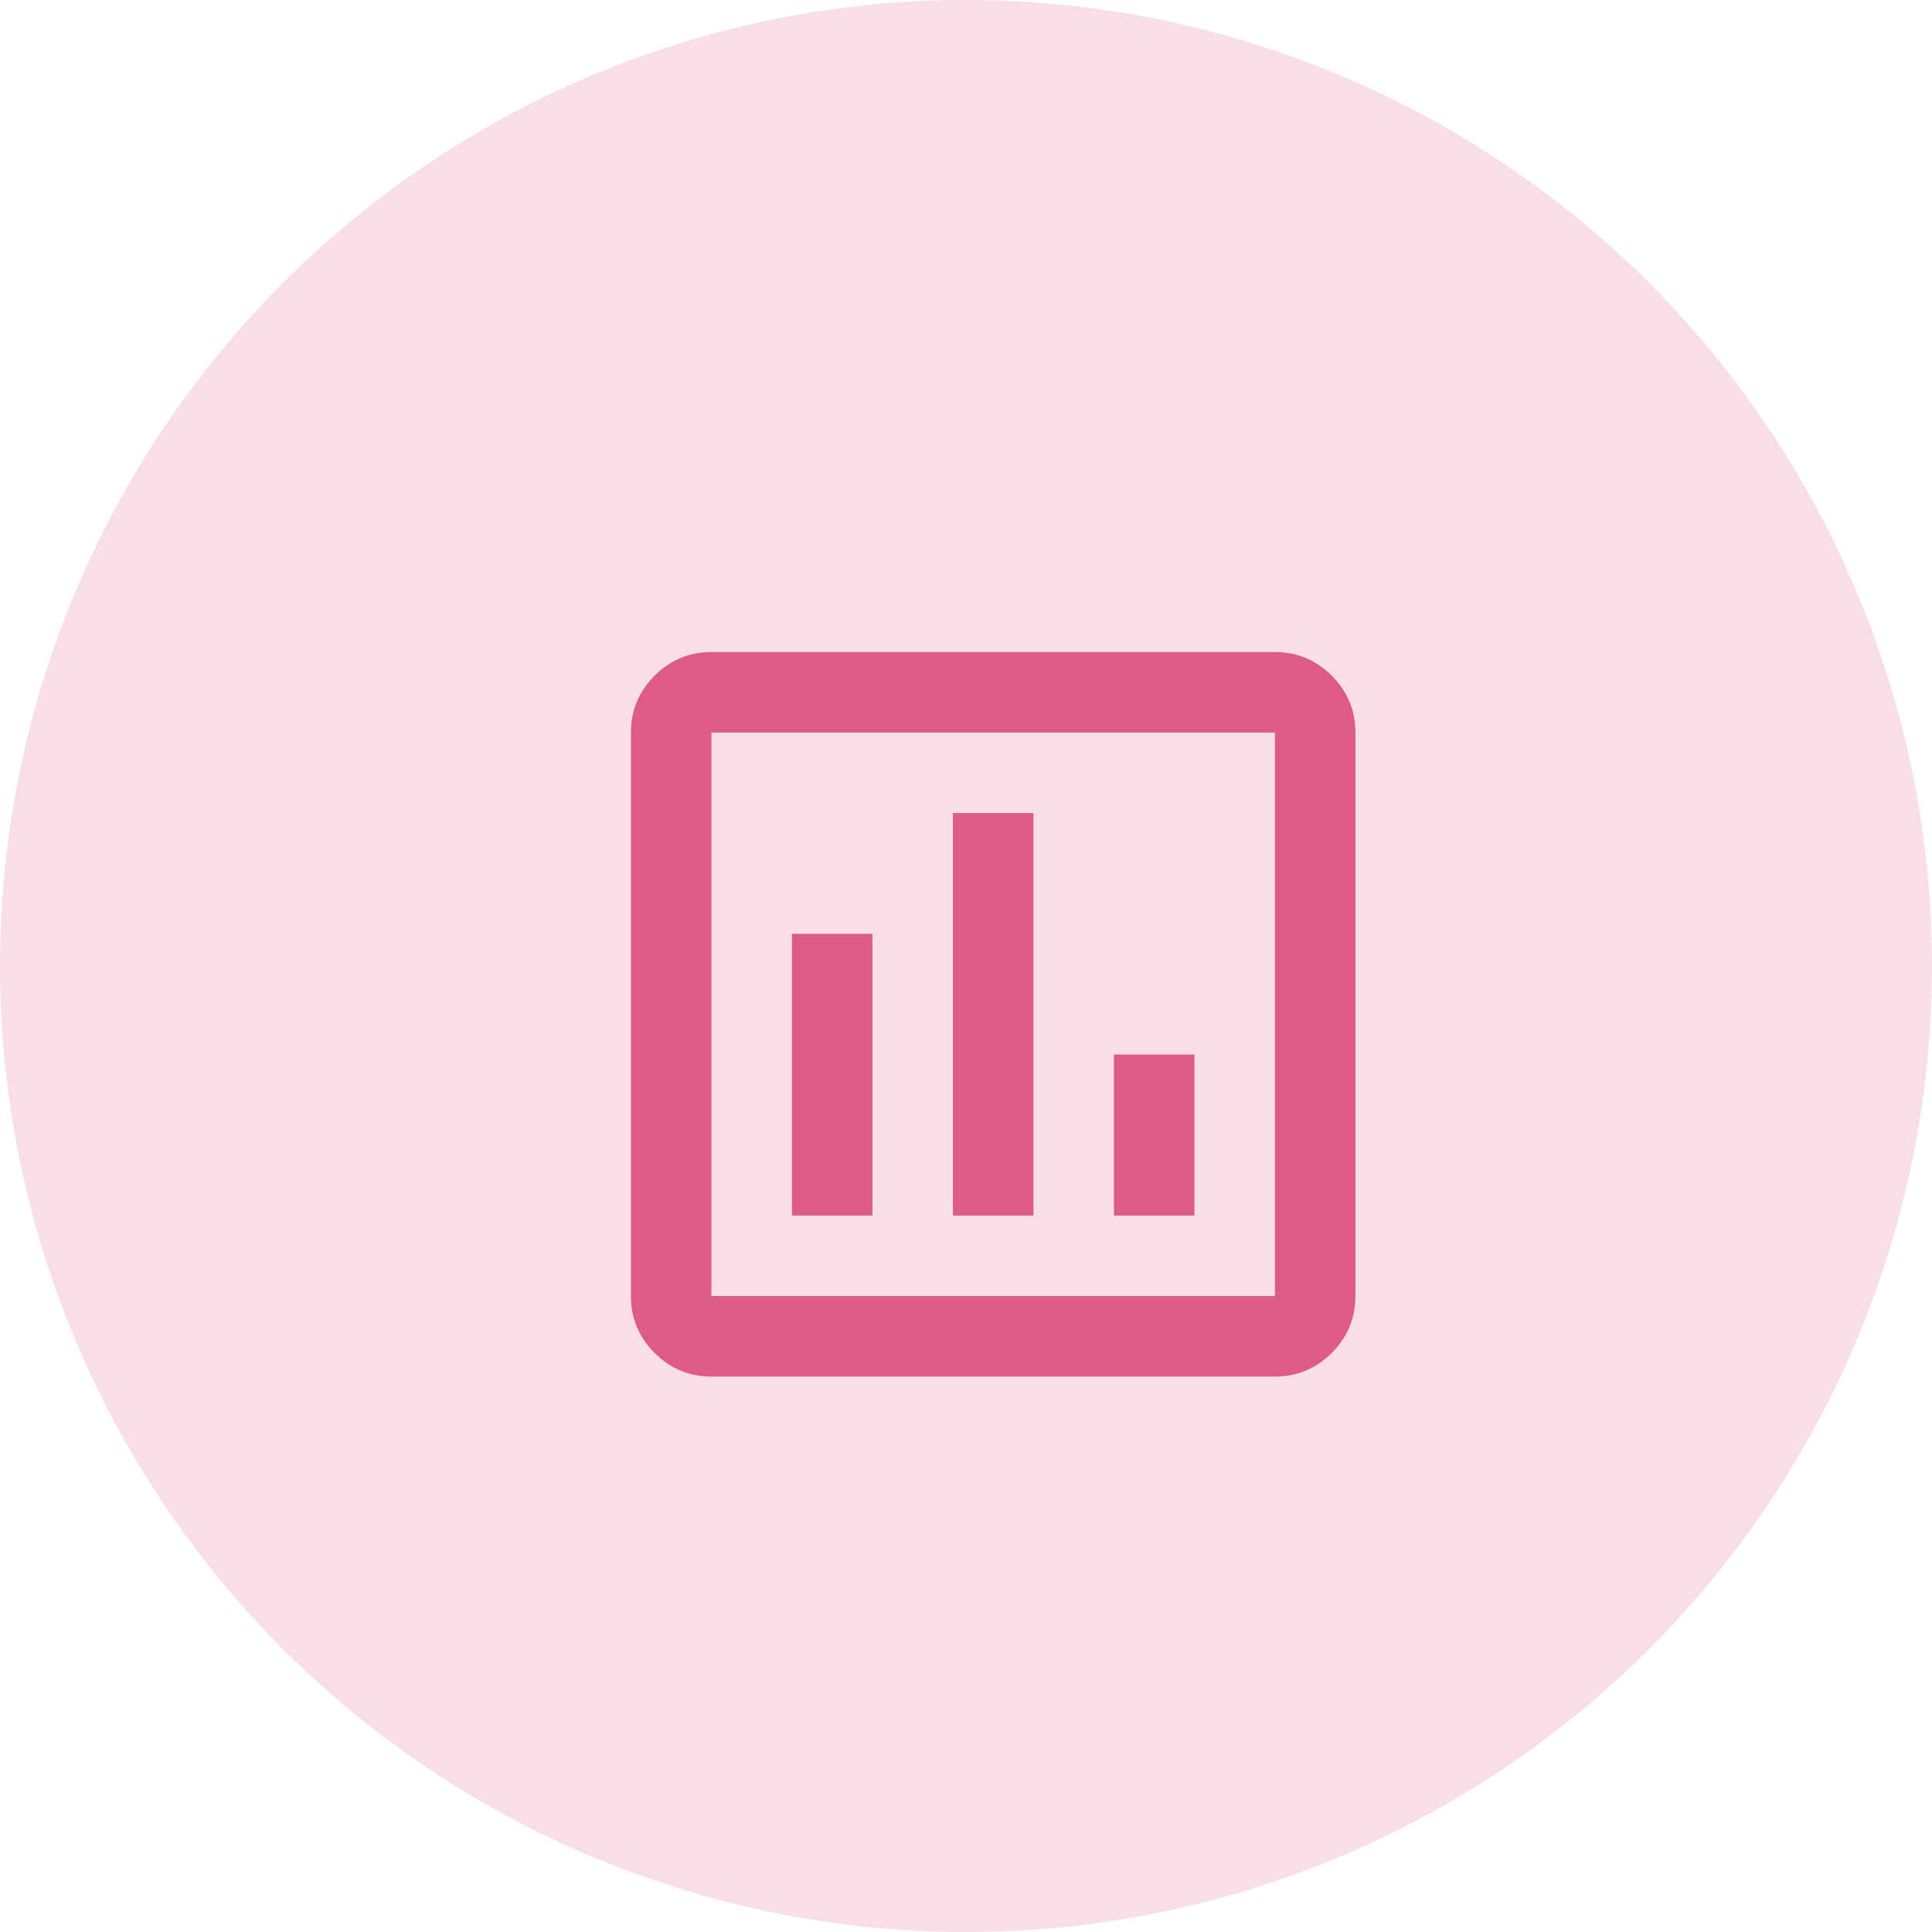 <svg width="80" height="80" viewBox="0 0 80 80" fill="none" xmlns="http://www.w3.org/2000/svg">
<circle cx="40" cy="40" r="40" fill="#F8DFE7"/>
<mask id="mask0_1_7267" style="mask-type:alpha" maskUnits="userSpaceOnUse" x="21" y="22" width="41" height="40">
<rect x="21.125" y="22" width="40" height="40" fill="#D9D9D9"/>
</mask>
<g mask="url(#mask0_1_7267)">
<path d="M32.792 50.333H36.125V38.667H32.792V50.333ZM39.458 50.333H42.792V33.667H39.458V50.333ZM46.125 50.333H49.458V43.667H46.125V50.333ZM29.458 57C28.542 57 27.757 56.674 27.104 56.021C26.451 55.368 26.125 54.583 26.125 53.667V30.333C26.125 29.417 26.451 28.632 27.104 27.979C27.757 27.326 28.542 27 29.458 27H52.792C53.708 27 54.493 27.326 55.146 27.979C55.799 28.632 56.125 29.417 56.125 30.333V53.667C56.125 54.583 55.799 55.368 55.146 56.021C54.493 56.674 53.708 57 52.792 57H29.458ZM29.458 53.667H52.792V30.333H29.458V53.667Z" fill="#DD5B84"/>
</g>
</svg>
